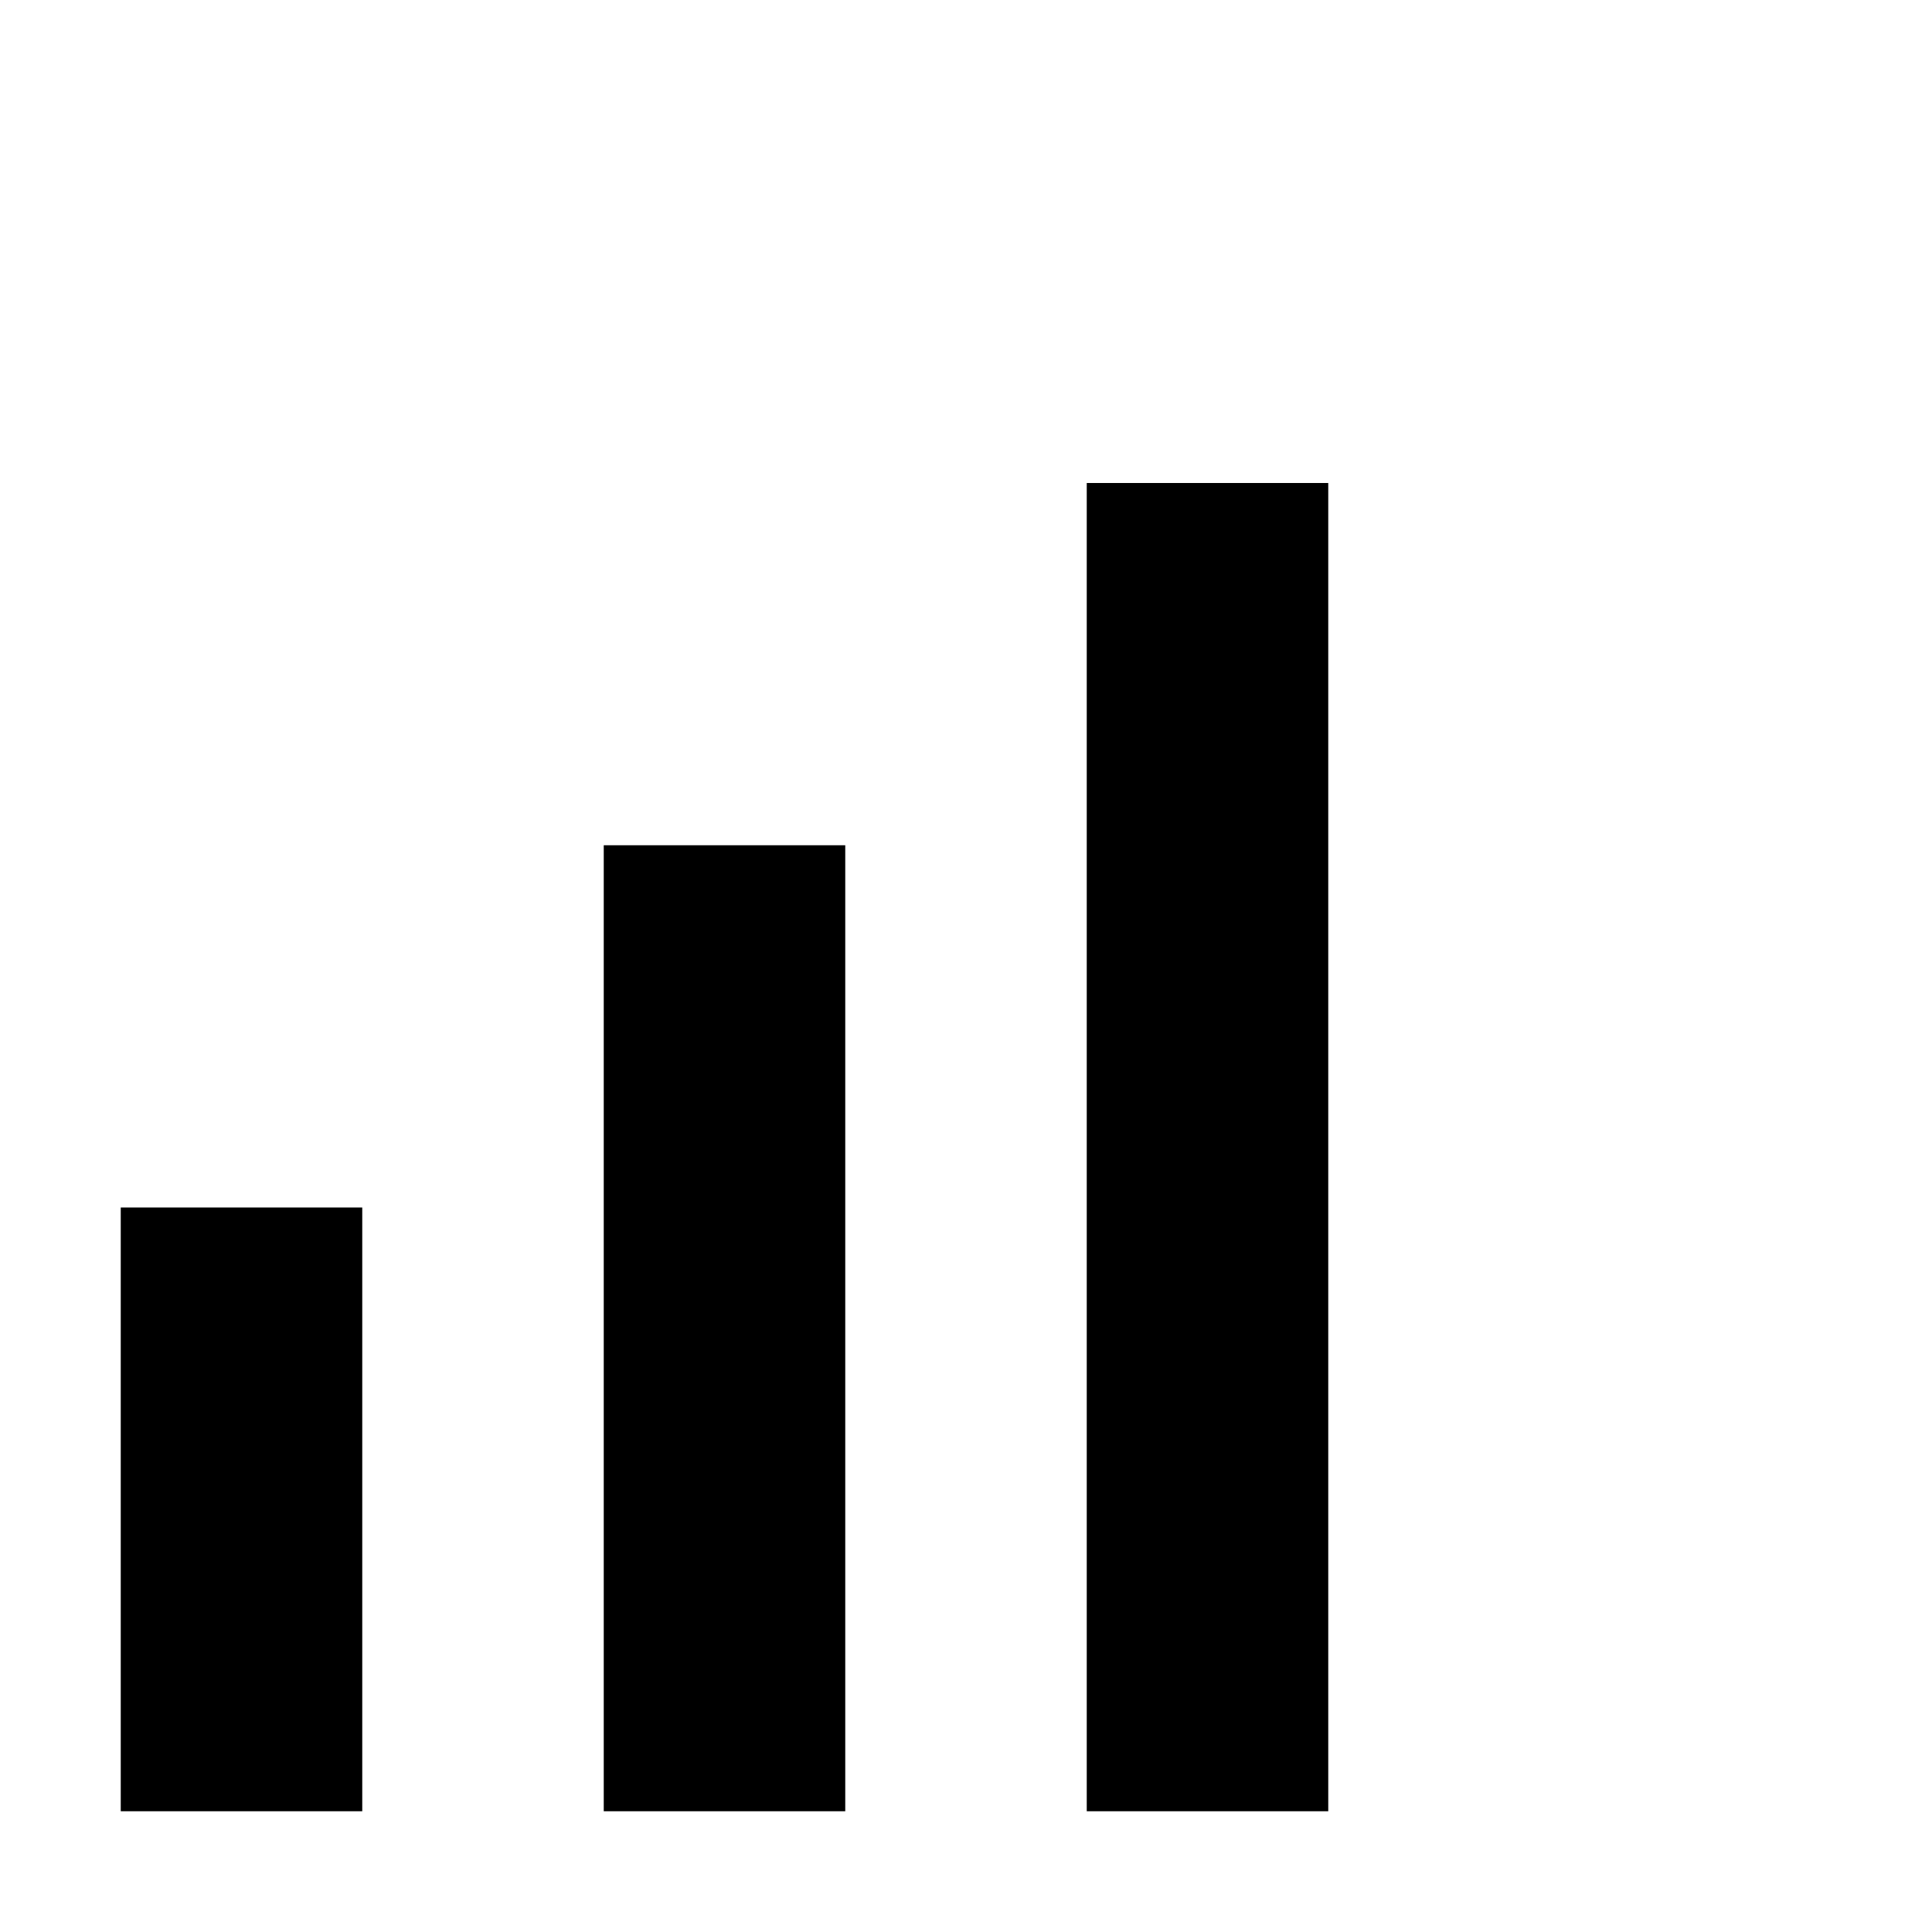 <svg xmlns="http://www.w3.org/2000/svg" fill="none" viewBox="0 0 16 16" height="800px" width="800px">
<path fill="#000000" d="M9 15V4H11V15H9Z"></path>
<path fill="#000000" d="M5 15V7H7V15H5Z"></path>
<path fill="#000000" d="M1 10V15H3V10H1Z"></path>
</svg>